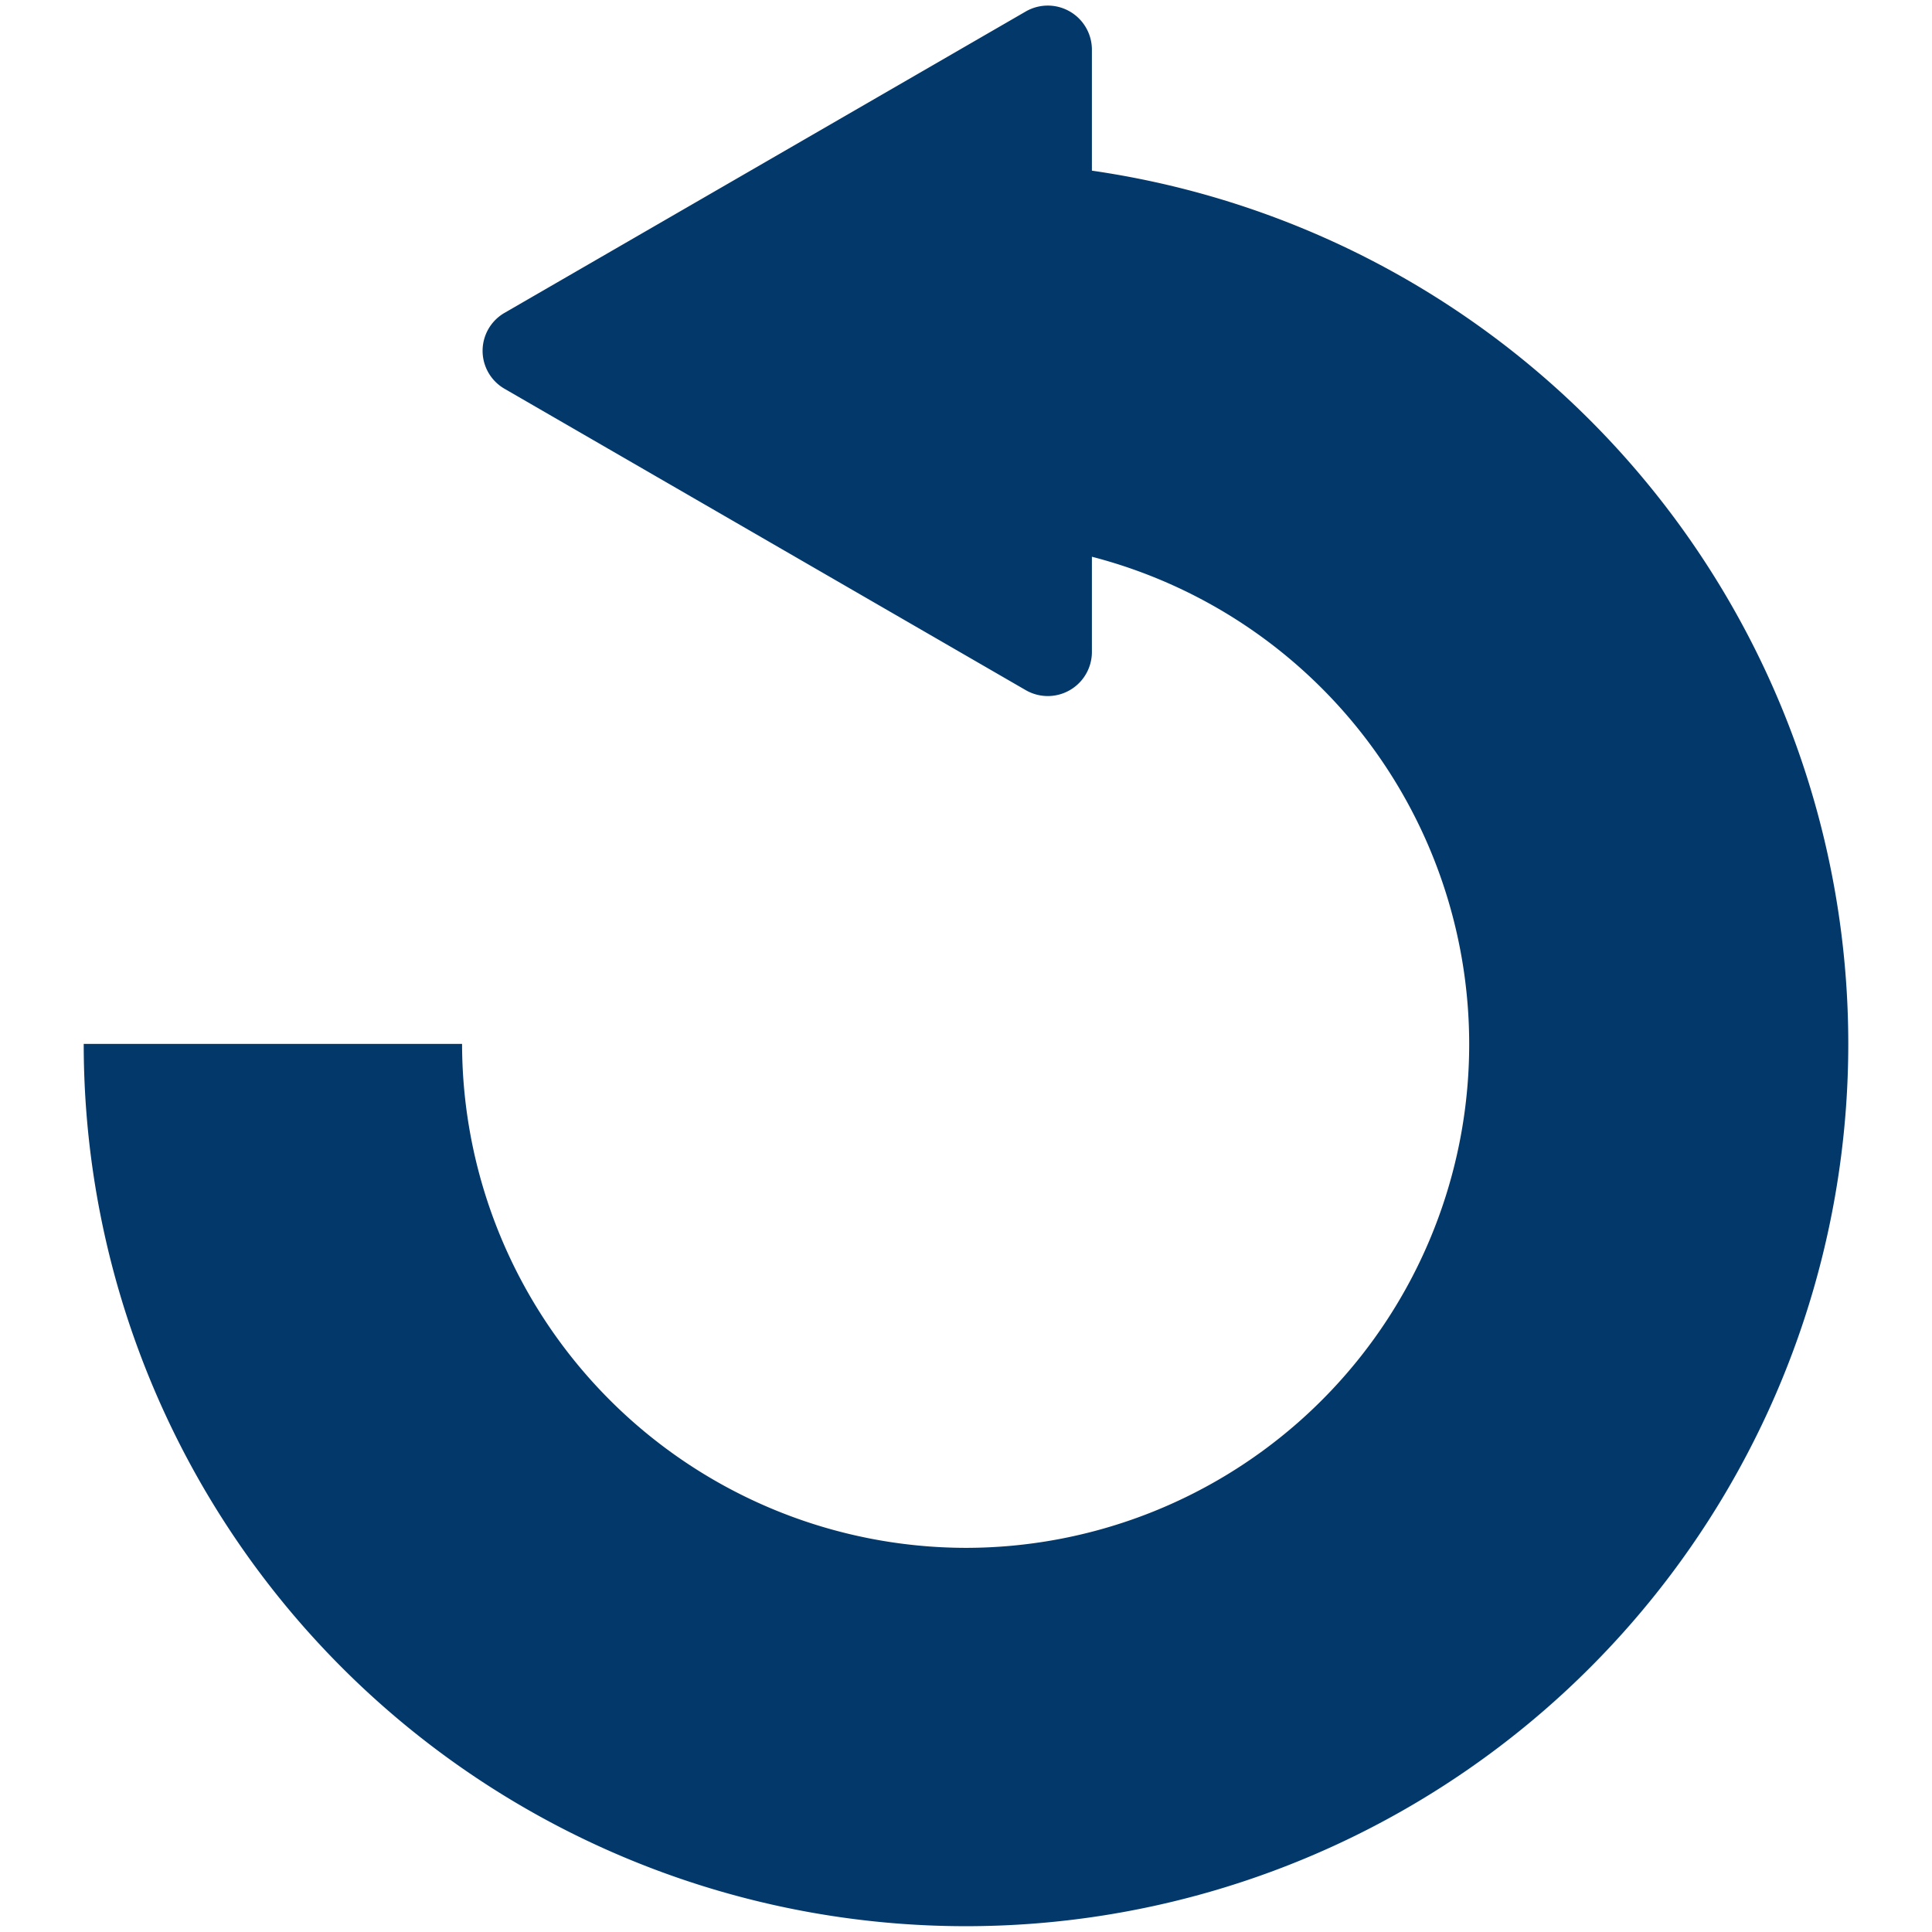 <svg id="Calque_1" data-name="Calque 1" xmlns="http://www.w3.org/2000/svg" viewBox="0 0 60 60"><defs><style>.cls-1{fill:#03386a;}</style></defs><title>TURN TO LEFT</title><path class="cls-1" d="M30,48.07A15.67,15.67,0,0,1,14.35,32.42H2.6A27.4,27.4,0,1,0,33.91,5.3V1.55A1.37,1.37,0,0,0,31.85.36L15.68,9.71a1.36,1.36,0,0,0,0,2.37l16.17,9.35a1.37,1.37,0,0,0,2.06-1.19V17.29A15.64,15.64,0,0,1,30,48.07Z"/></svg>